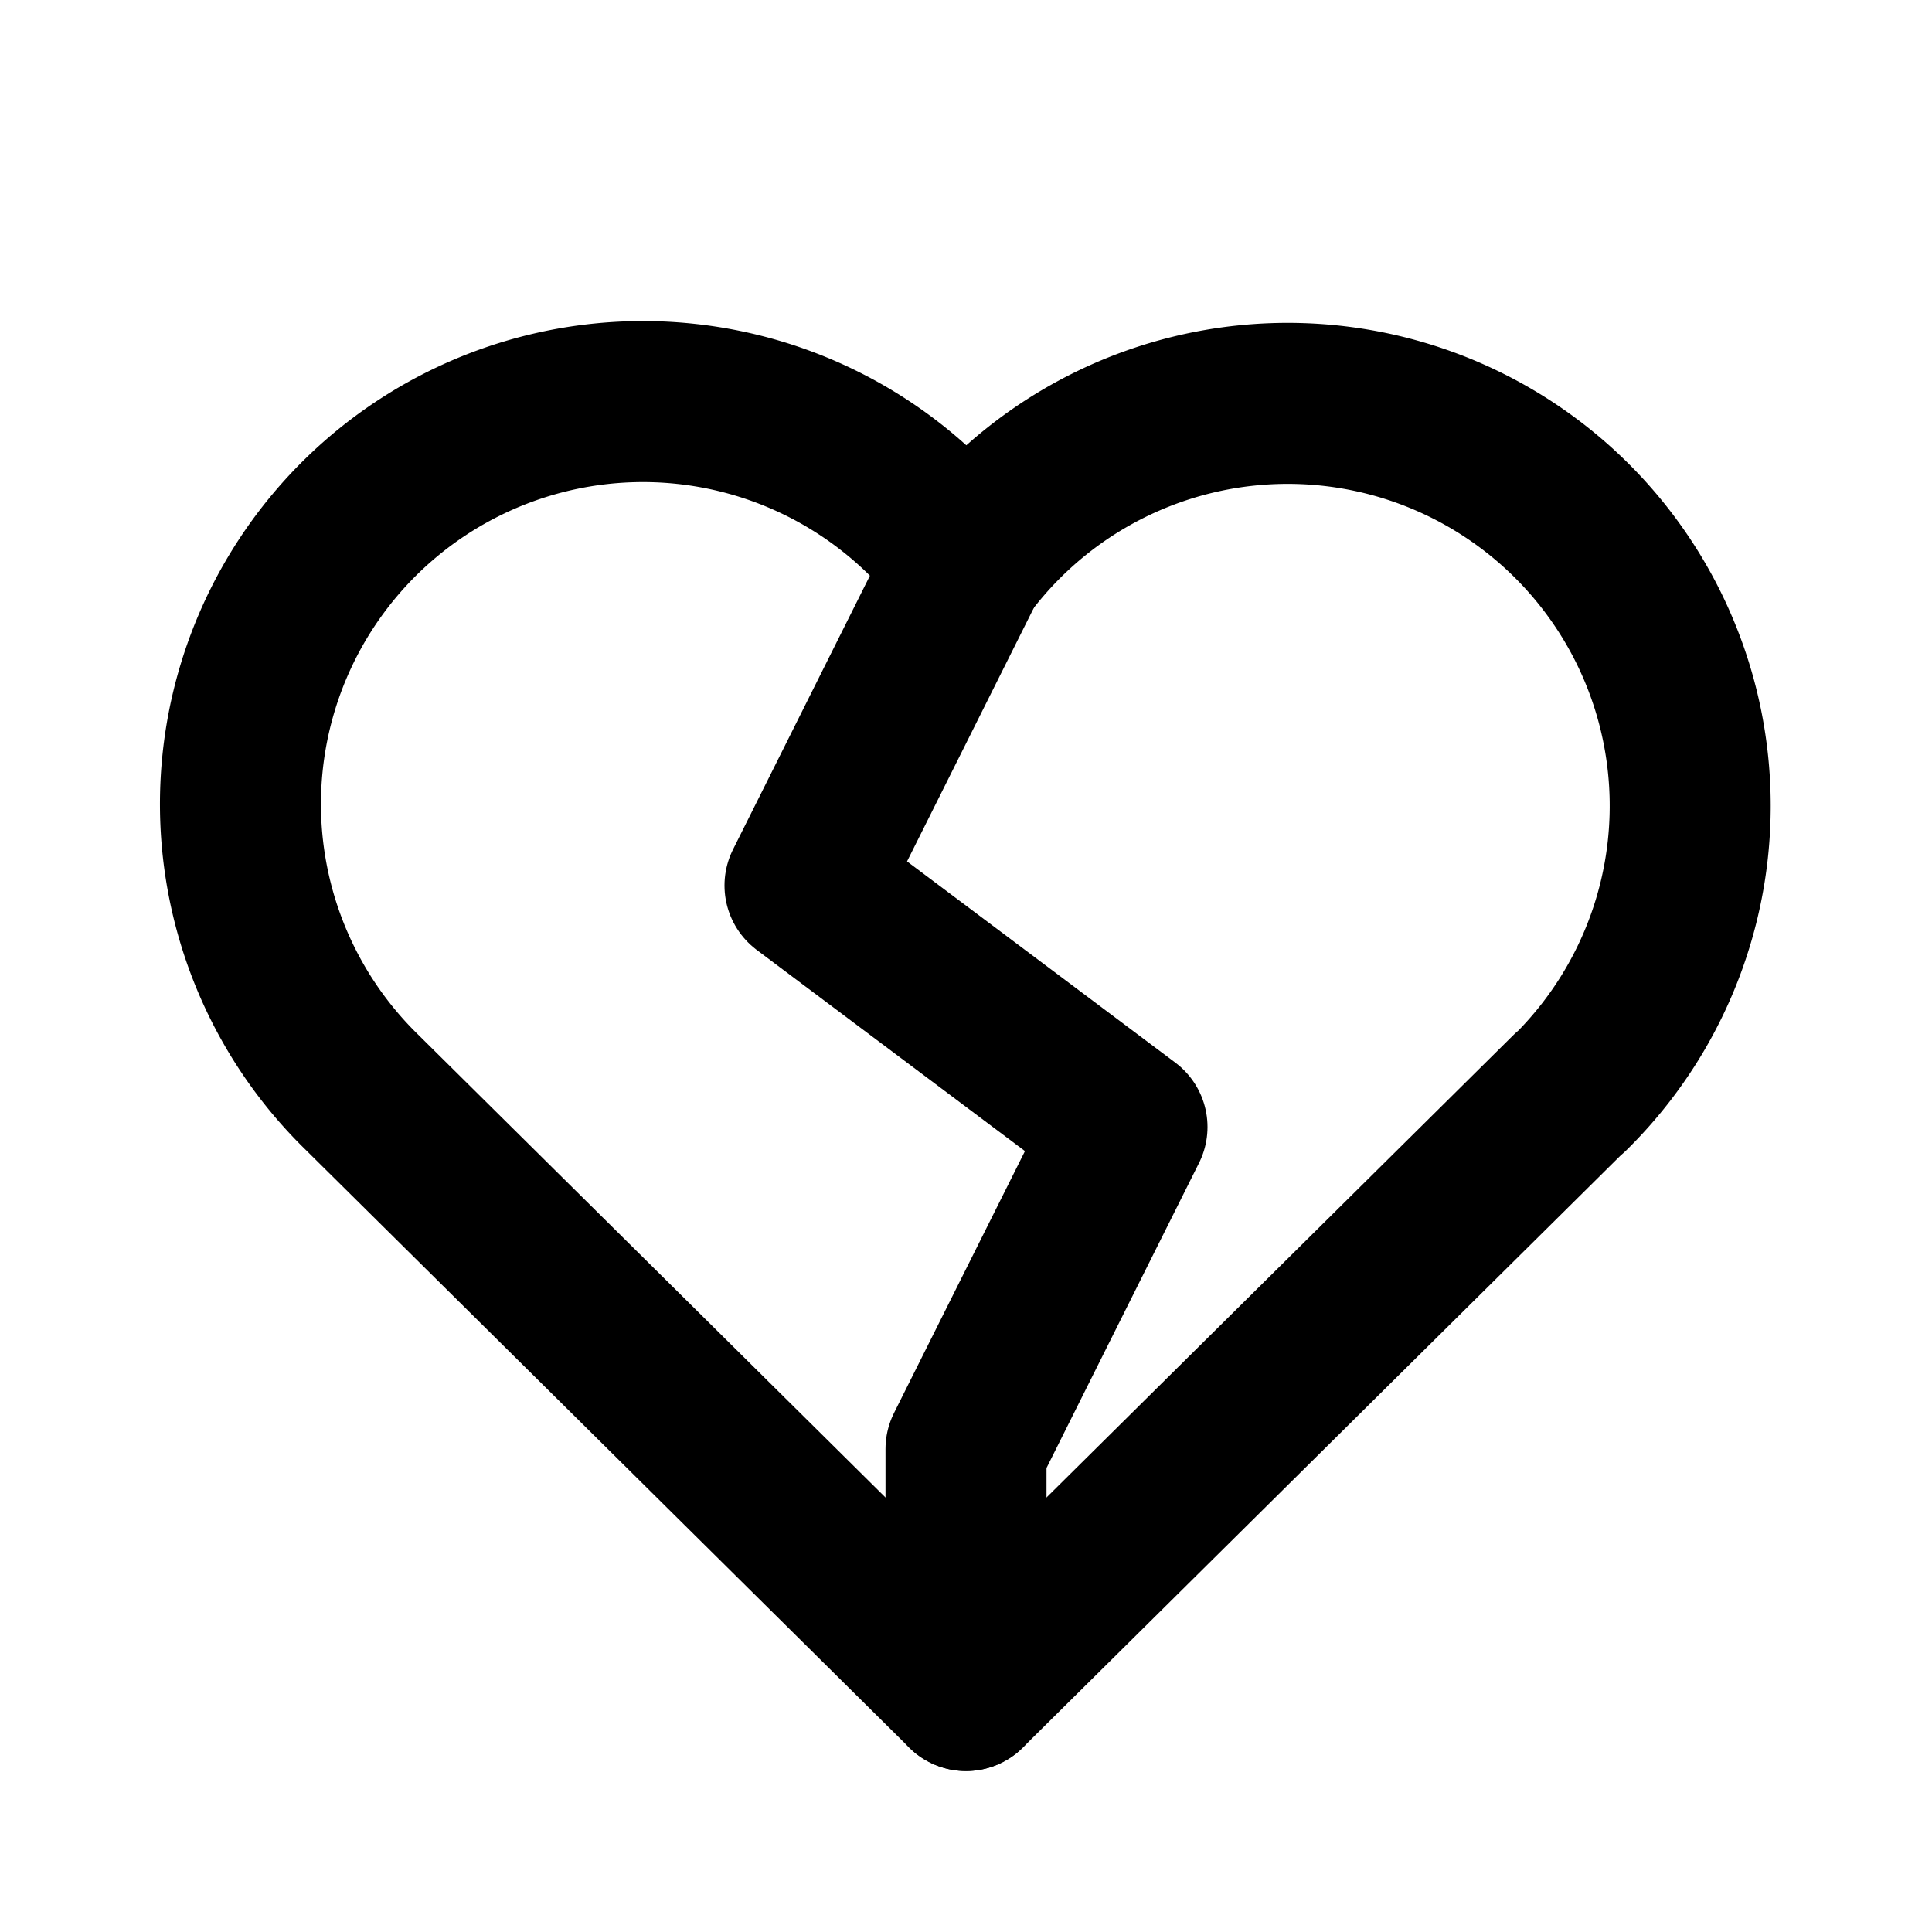 <svg xmlns="http://www.w3.org/2000/svg" class="icon icon-tabler icon-tabler-heart-broken" width="24" height="24" viewBox="0 0 24 24" stroke-width="2" stroke="currentColor" fill="none" stroke-linecap="round" stroke-linejoin="round">
  <path stroke="none" d="M0 0h24v24H0z"/>
  <path d="M19.5 13.572 l-7.5 7.428 l-7.5 -7.428a5 5 0 1 1 7.5 -6.566 a5 5 0 1 1 7.5 6.572" />
  <path d="M12 7l-2 4l4 3l-2 4v3" />
</svg>


